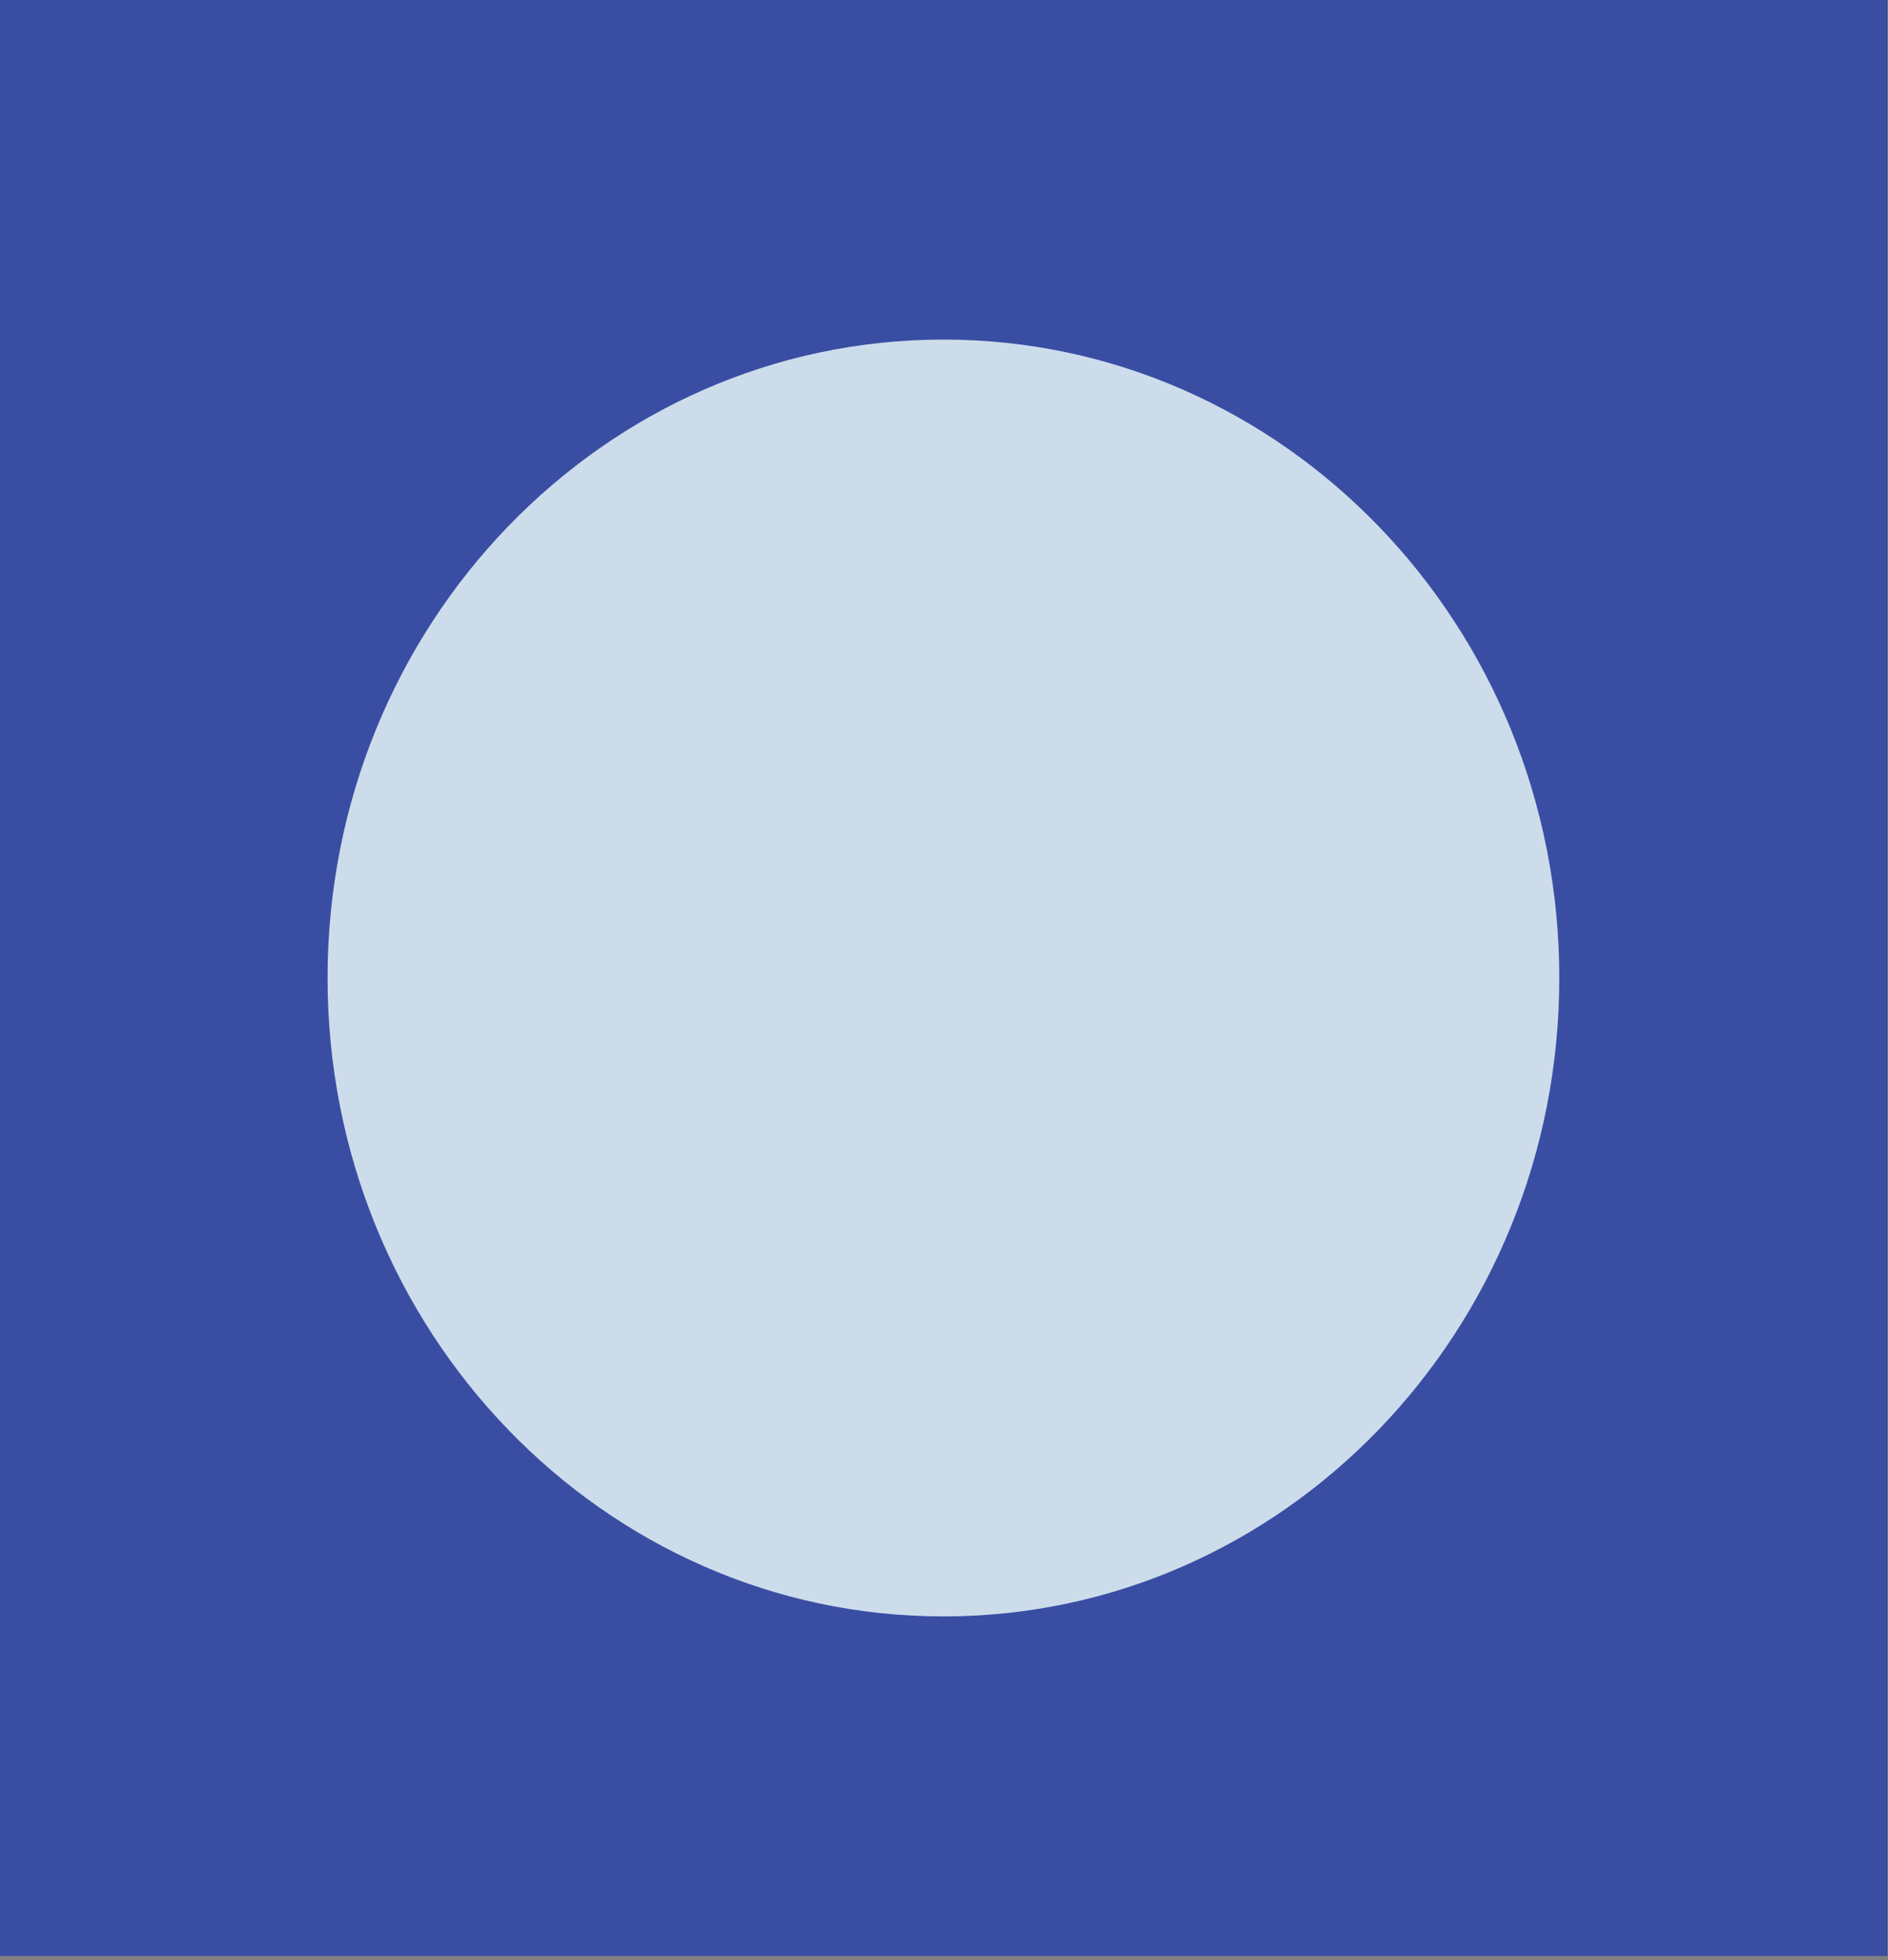 <?xml version="1.0" encoding="UTF-8"?> <svg xmlns="http://www.w3.org/2000/svg" width="288" height="299" viewBox="0 0 288 299" fill="none"><rect x="0" y="0" width="288" height="299" fill="#808080" stroke="none"/> <path d="M287.894 0H0V298.334H287.894V0Z" fill="#233B99"></path> <path opacity="0.1" d="M287.83 0H0V298.334H287.83V0Z" fill="white"></path> <path d="M143.914 246.541C195.798 246.541 237.859 202.945 237.859 149.168C237.859 95.39 195.798 51.794 143.914 51.794C92.029 51.794 49.968 95.39 49.968 149.168C49.968 202.945 92.029 246.541 143.914 246.541Z" fill="#CDDCEB"></path> </svg> 
